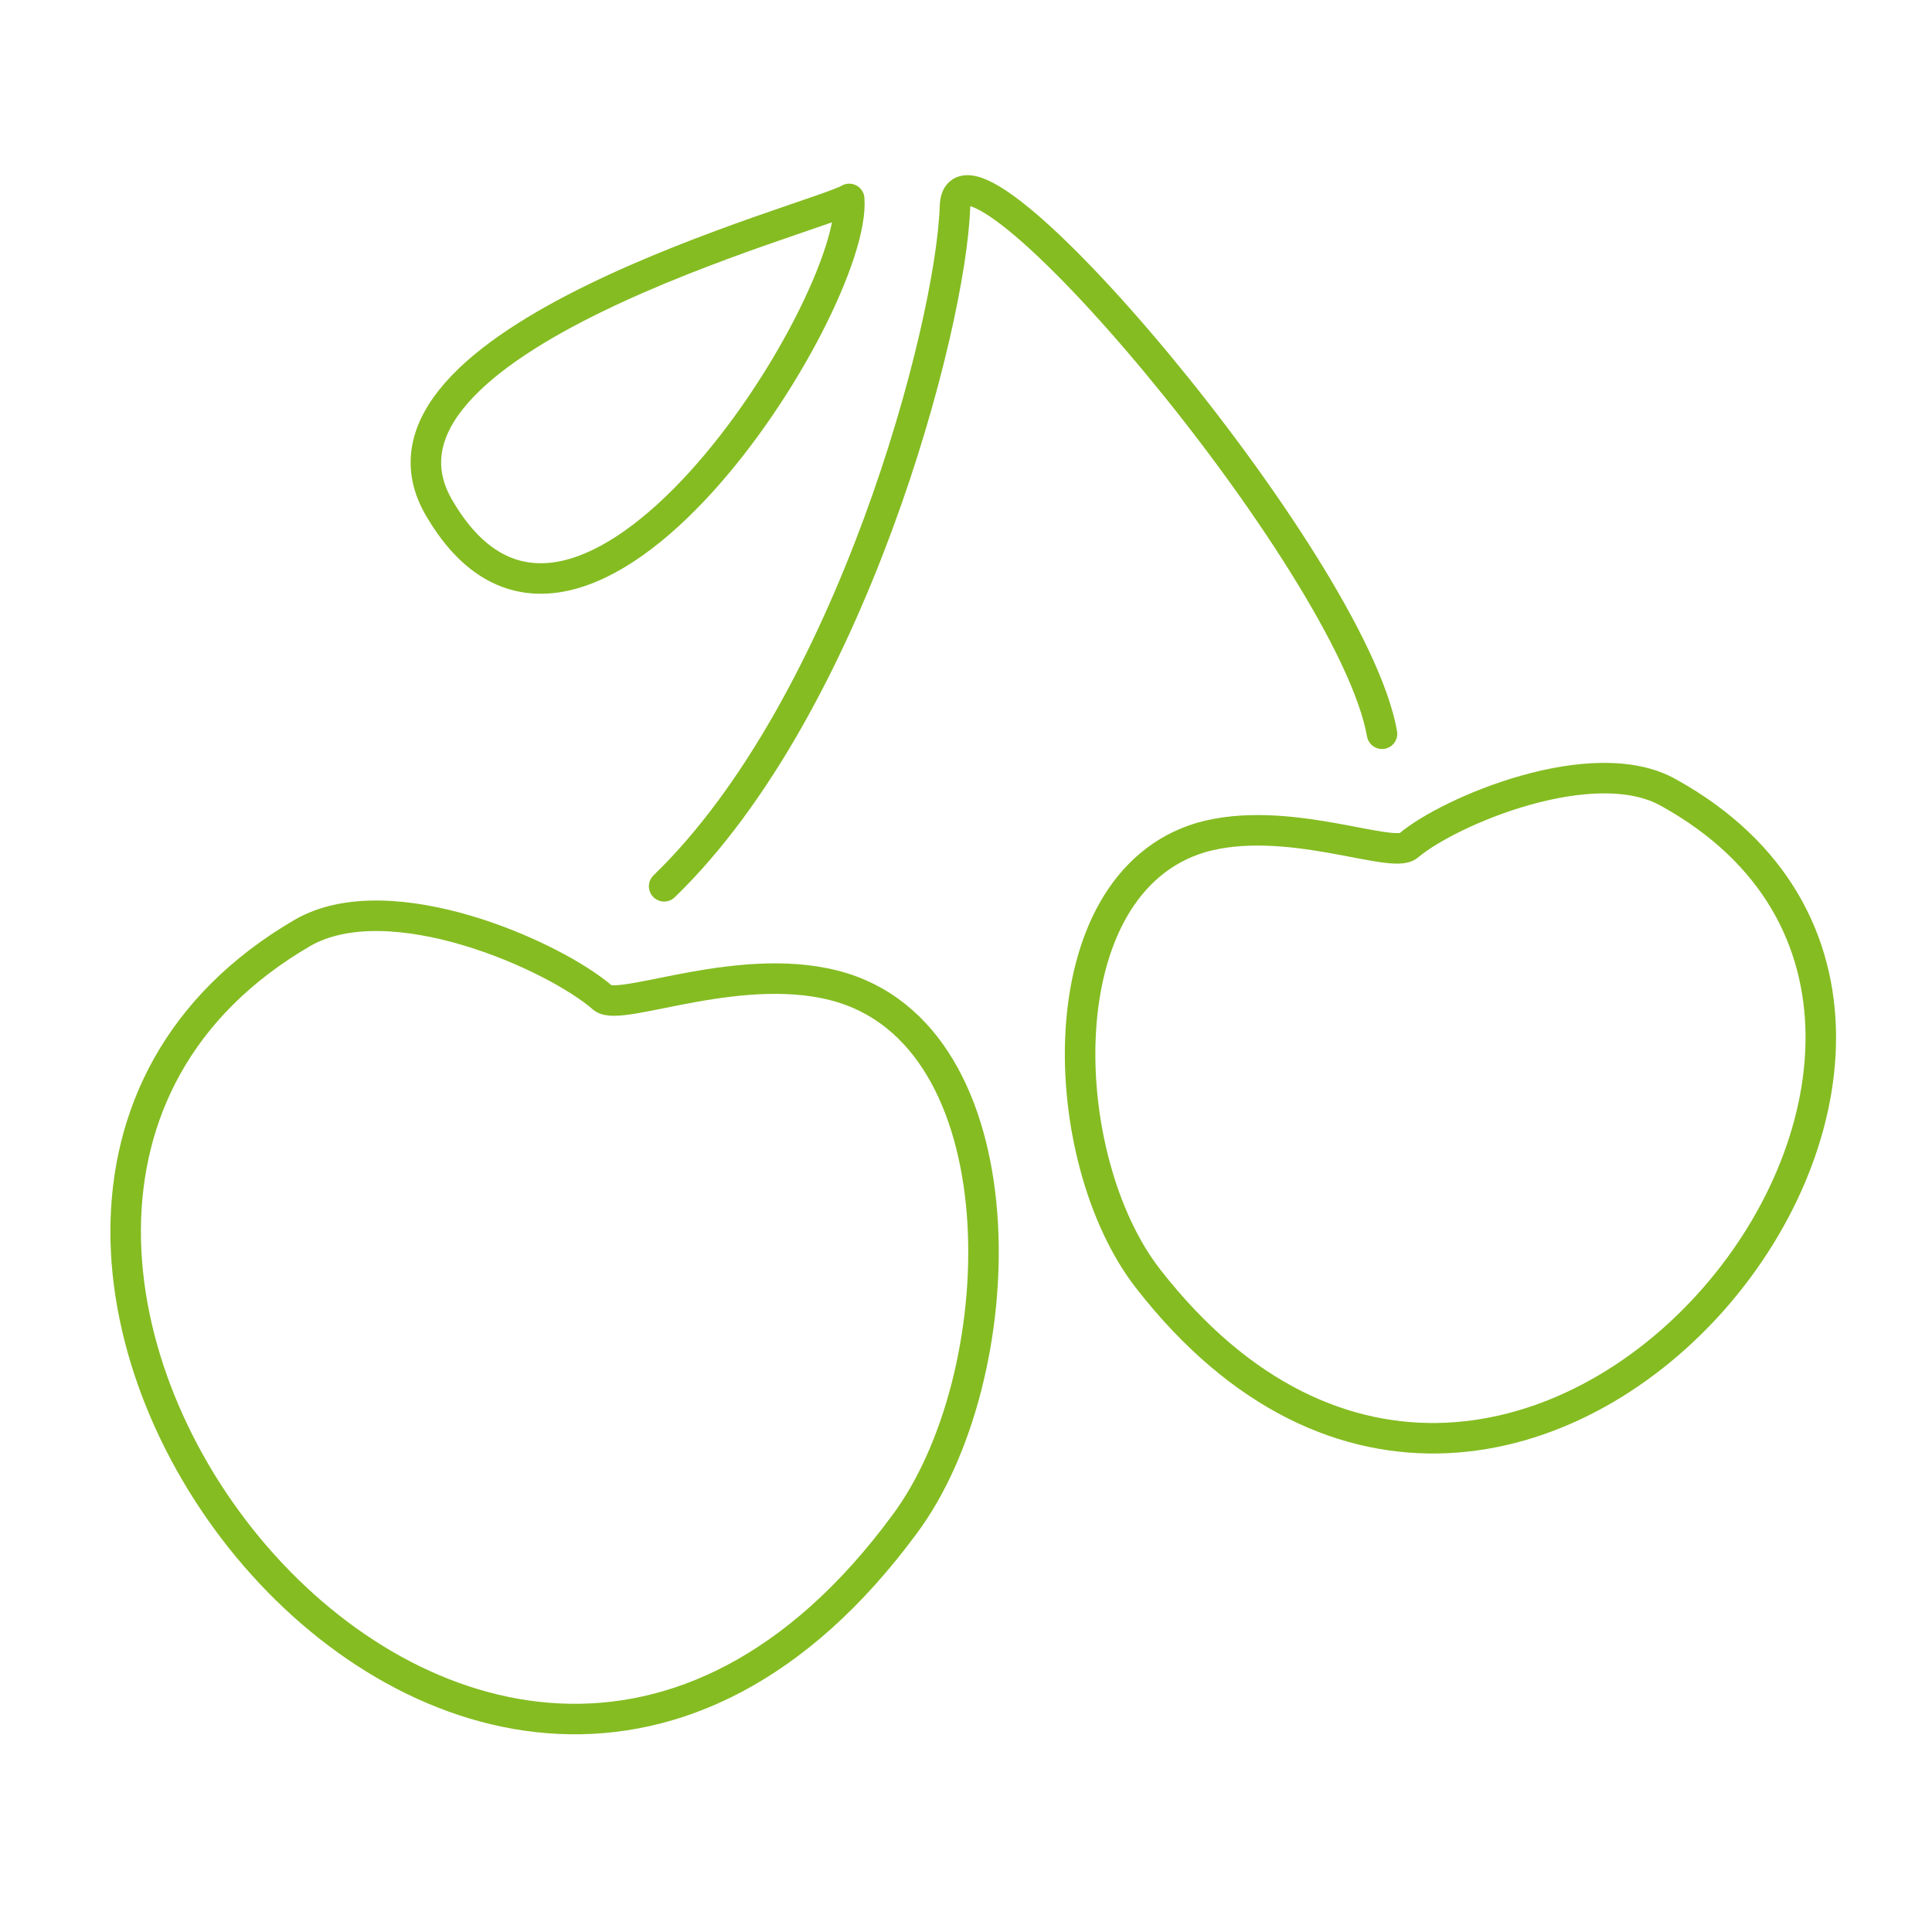 <?xml version="1.0" encoding="UTF-8"?>
<svg xmlns="http://www.w3.org/2000/svg" xmlns:xlink="http://www.w3.org/1999/xlink" version="1.1" id="Ebene_1" x="0px" y="0px" viewBox="0 0 95 95" style="enable-background:new 0 0 95 95;" xml:space="preserve">
<style type="text/css">
	.st0{fill:none;stroke:#FFFFFF;stroke-width:1.5;stroke-linecap:round;stroke-linejoin:round;}
	.st1{fill:none;stroke:#85BC22;stroke-width:1.5;stroke-linecap:round;stroke-linejoin:round;}
</style>
<g id="Gruppe_7015_00000109014286999865271110000007896930392680686491_" transform="translate(201.357 11.781)">
	<g>
		<g id="Gruppe_7014_00000178908252524510035710000008604260129759037586_" transform="translate(0 0)">
			<path id="Pfad_11180_00000119822712670211153920000012675095892024592810_" class="st1" d="M-171.7,37.3     c-2.4-2.1-10.5-5.7-14.8-3.2c-24.5,14.3,8.5,57.7,29.6,29.1c5.4-7.2,5.9-23.6-3-26.4C-164.7,35.3-170.8,38-171.7,37.3z"></path>
			<path id="Pfad_11181_00000094596437389691742050000001647170736370045076_" class="st1" d="M-132.1,29.8c2-1.7,9.1-4.7,12.8-2.6     c21.1,11.7-7.3,47.4-25.6,23.9c-4.6-5.9-5.1-19.4,2.6-21.7C-138.1,28.2-132.9,30.5-132.1,29.8z"></path>
			<path id="Pfad_11182_00000103224229127186625950000006257162667631339905_" class="st1" d="M-168.7,31.8     c9.2-8.9,14.1-27.5,14.3-33.4c0.1-5.4,19.5,17.4,21,25.9"></path>
			<path id="Pfad_11183_00000079457749052240341980000000272802071630438586_" class="st1" d="M-159.6-2c-1.4,0.9-25.2,7-20.1,15.3     C-172.8,24.9-159.2,3.2-159.6-2z"></path>
		</g>
	</g>
</g>
</svg>

